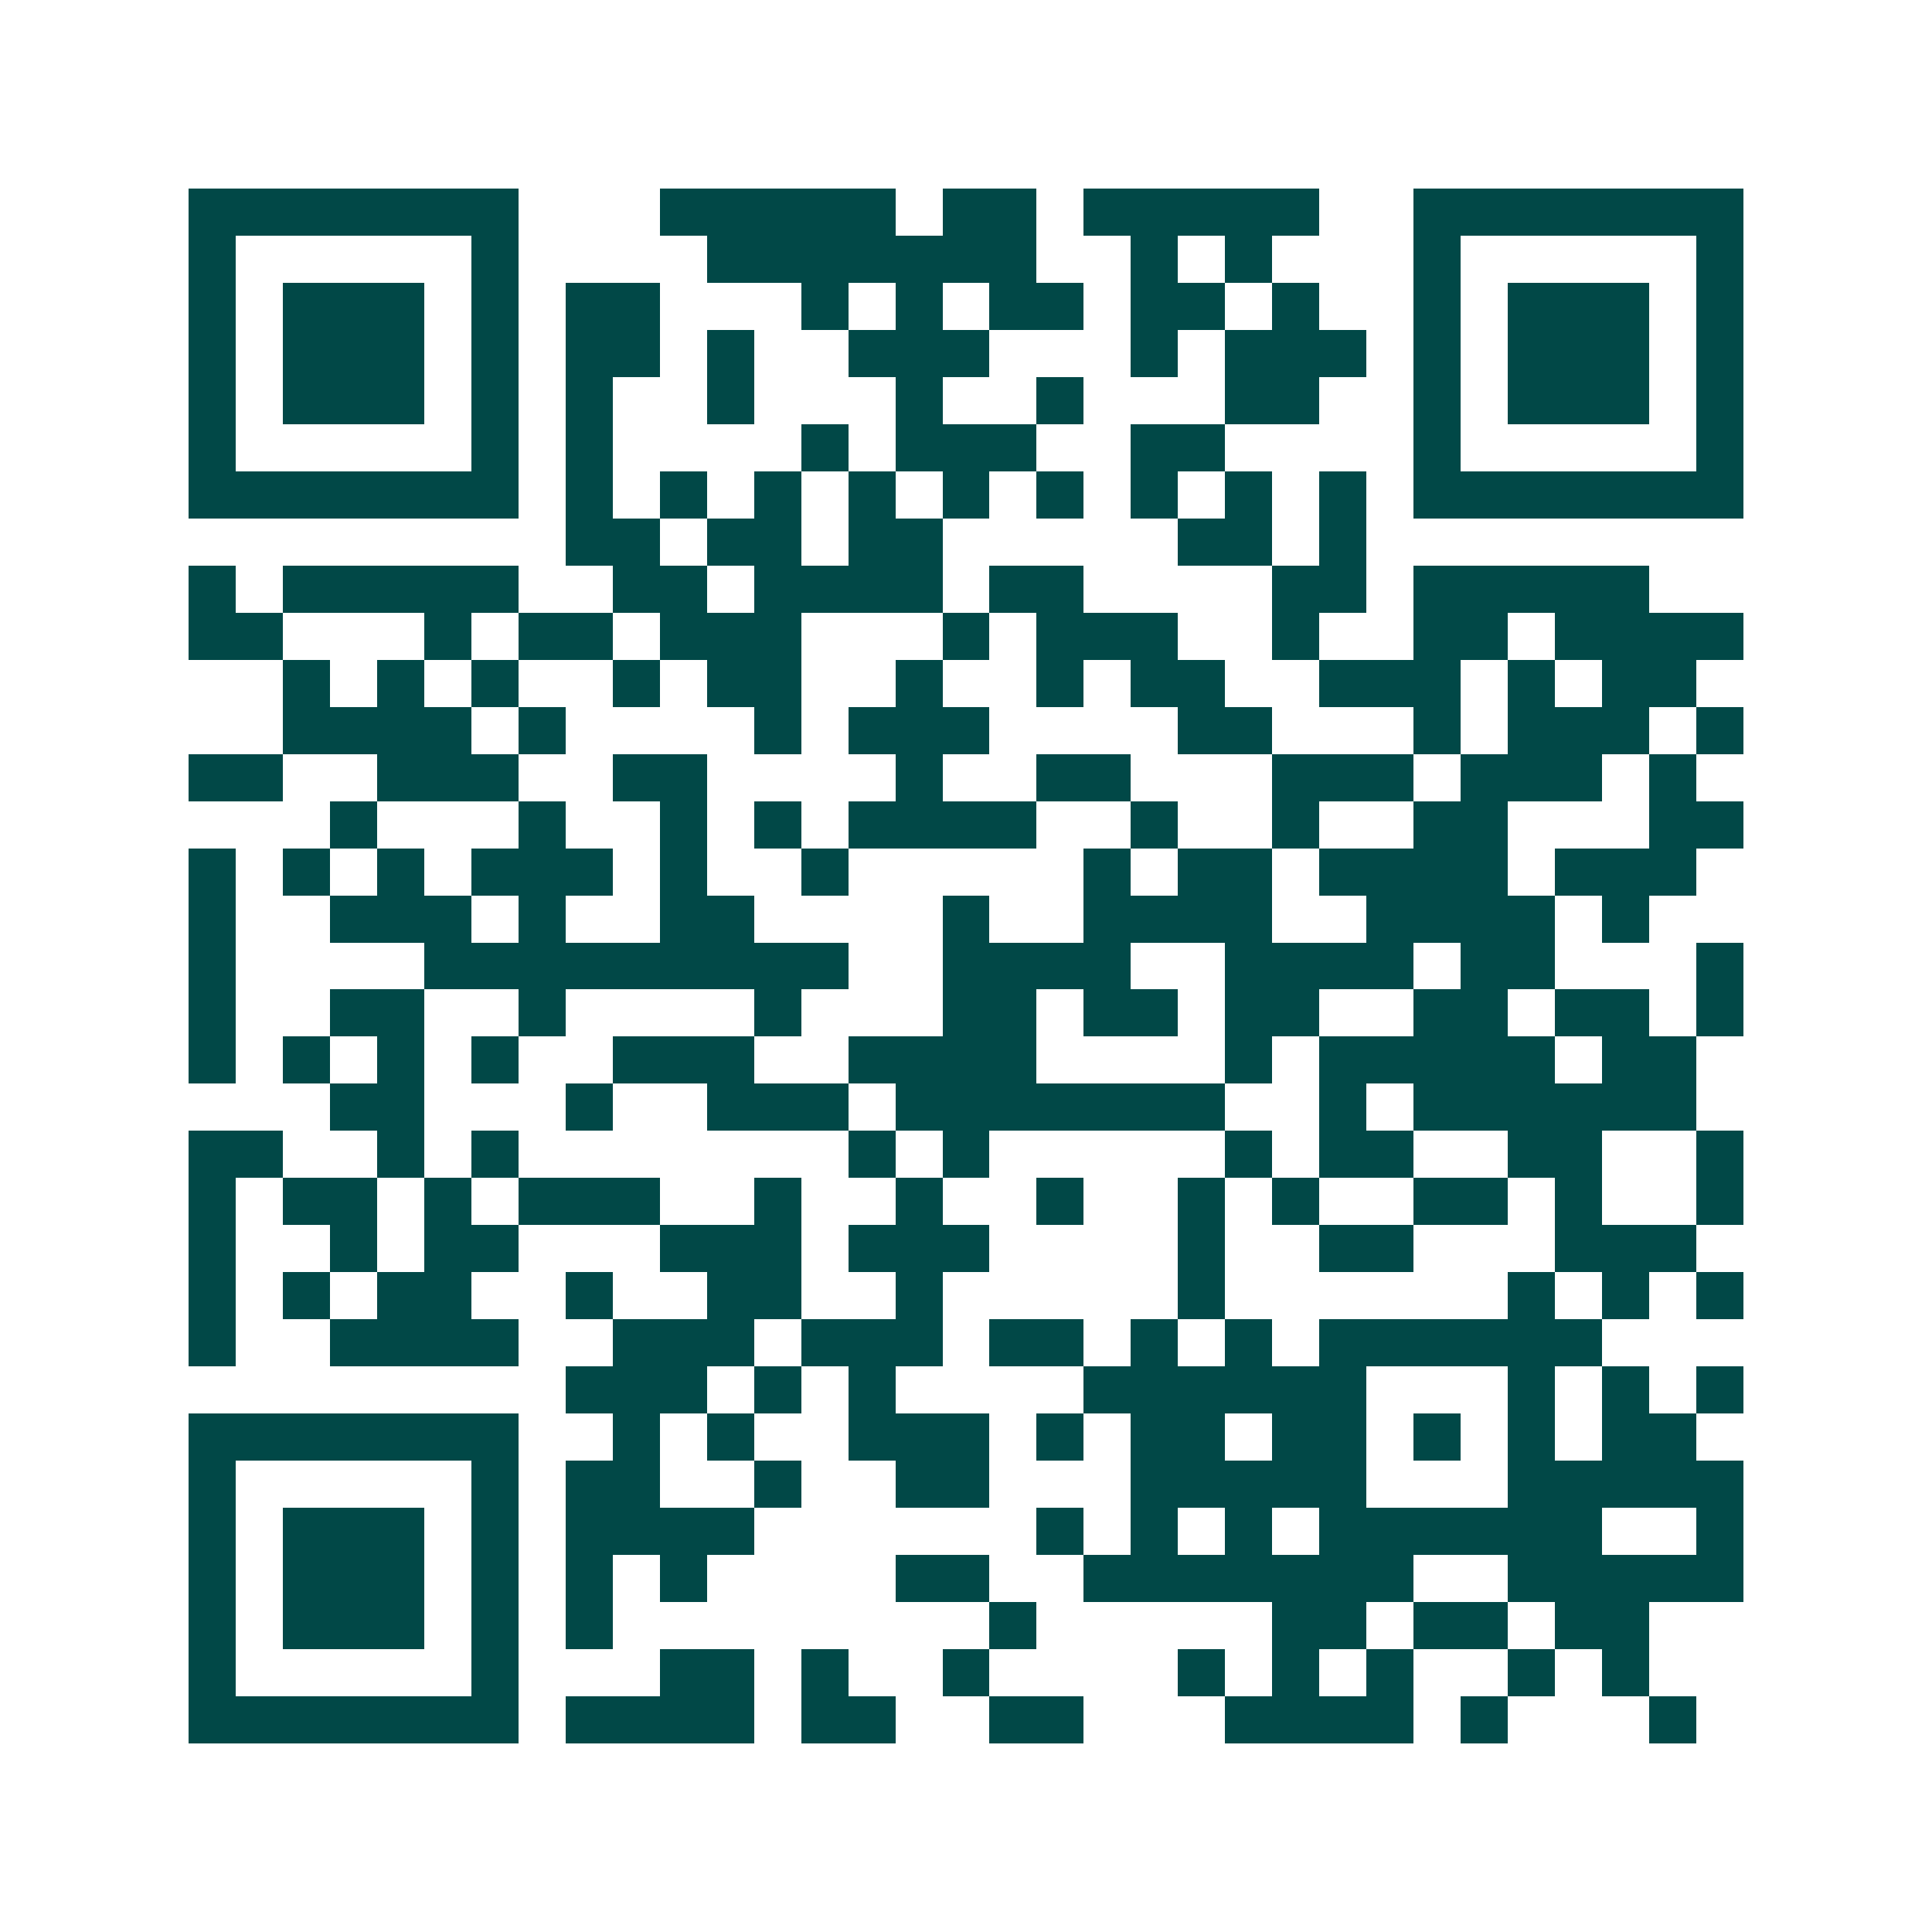 <svg xmlns="http://www.w3.org/2000/svg" width="200" height="200" viewBox="0 0 41 41" shape-rendering="crispEdges"><path fill="#ffffff" d="M0 0h41v41H0z"/><path stroke="#014847" d="M4 4.5h7m3 0h5m1 0h2m1 0h5m2 0h7M4 5.5h1m5 0h1m4 0h7m2 0h1m1 0h1m3 0h1m5 0h1M4 6.5h1m1 0h3m1 0h1m1 0h2m3 0h1m1 0h1m1 0h2m1 0h2m1 0h1m2 0h1m1 0h3m1 0h1M4 7.5h1m1 0h3m1 0h1m1 0h2m1 0h1m2 0h3m3 0h1m1 0h3m1 0h1m1 0h3m1 0h1M4 8.5h1m1 0h3m1 0h1m1 0h1m2 0h1m3 0h1m2 0h1m3 0h2m2 0h1m1 0h3m1 0h1M4 9.5h1m5 0h1m1 0h1m4 0h1m1 0h3m2 0h2m4 0h1m5 0h1M4 10.5h7m1 0h1m1 0h1m1 0h1m1 0h1m1 0h1m1 0h1m1 0h1m1 0h1m1 0h1m1 0h7M12 11.5h2m1 0h2m1 0h2m5 0h2m1 0h1M4 12.5h1m1 0h5m2 0h2m1 0h4m1 0h2m4 0h2m1 0h5M4 13.5h2m3 0h1m1 0h2m1 0h3m3 0h1m1 0h3m2 0h1m2 0h2m1 0h4M6 14.5h1m1 0h1m1 0h1m2 0h1m1 0h2m2 0h1m2 0h1m1 0h2m2 0h3m1 0h1m1 0h2M6 15.5h4m1 0h1m4 0h1m1 0h3m4 0h2m3 0h1m1 0h3m1 0h1M4 16.5h2m2 0h3m2 0h2m4 0h1m2 0h2m3 0h3m1 0h3m1 0h1M7 17.5h1m3 0h1m2 0h1m1 0h1m1 0h4m2 0h1m2 0h1m2 0h2m3 0h2M4 18.5h1m1 0h1m1 0h1m1 0h3m1 0h1m2 0h1m5 0h1m1 0h2m1 0h4m1 0h3M4 19.5h1m2 0h3m1 0h1m2 0h2m4 0h1m2 0h4m2 0h4m1 0h1M4 20.5h1m4 0h9m2 0h4m2 0h4m1 0h2m3 0h1M4 21.5h1m2 0h2m2 0h1m4 0h1m3 0h2m1 0h2m1 0h2m2 0h2m1 0h2m1 0h1M4 22.5h1m1 0h1m1 0h1m1 0h1m2 0h3m2 0h4m4 0h1m1 0h5m1 0h2M7 23.5h2m3 0h1m2 0h3m1 0h7m2 0h1m1 0h6M4 24.5h2m2 0h1m1 0h1m7 0h1m1 0h1m5 0h1m1 0h2m2 0h2m2 0h1M4 25.5h1m1 0h2m1 0h1m1 0h3m2 0h1m2 0h1m2 0h1m2 0h1m1 0h1m2 0h2m1 0h1m2 0h1M4 26.5h1m2 0h1m1 0h2m3 0h3m1 0h3m4 0h1m2 0h2m3 0h3M4 27.5h1m1 0h1m1 0h2m2 0h1m2 0h2m2 0h1m5 0h1m6 0h1m1 0h1m1 0h1M4 28.5h1m2 0h4m2 0h3m1 0h3m1 0h2m1 0h1m1 0h1m1 0h6M12 29.5h3m1 0h1m1 0h1m4 0h6m3 0h1m1 0h1m1 0h1M4 30.5h7m2 0h1m1 0h1m2 0h3m1 0h1m1 0h2m1 0h2m1 0h1m1 0h1m1 0h2M4 31.5h1m5 0h1m1 0h2m2 0h1m2 0h2m3 0h5m3 0h5M4 32.5h1m1 0h3m1 0h1m1 0h4m6 0h1m1 0h1m1 0h1m1 0h6m2 0h1M4 33.5h1m1 0h3m1 0h1m1 0h1m1 0h1m4 0h2m2 0h7m2 0h5M4 34.5h1m1 0h3m1 0h1m1 0h1m8 0h1m5 0h2m1 0h2m1 0h2M4 35.5h1m5 0h1m3 0h2m1 0h1m2 0h1m4 0h1m1 0h1m1 0h1m2 0h1m1 0h1M4 36.5h7m1 0h4m1 0h2m2 0h2m3 0h4m1 0h1m3 0h1"/></svg>
